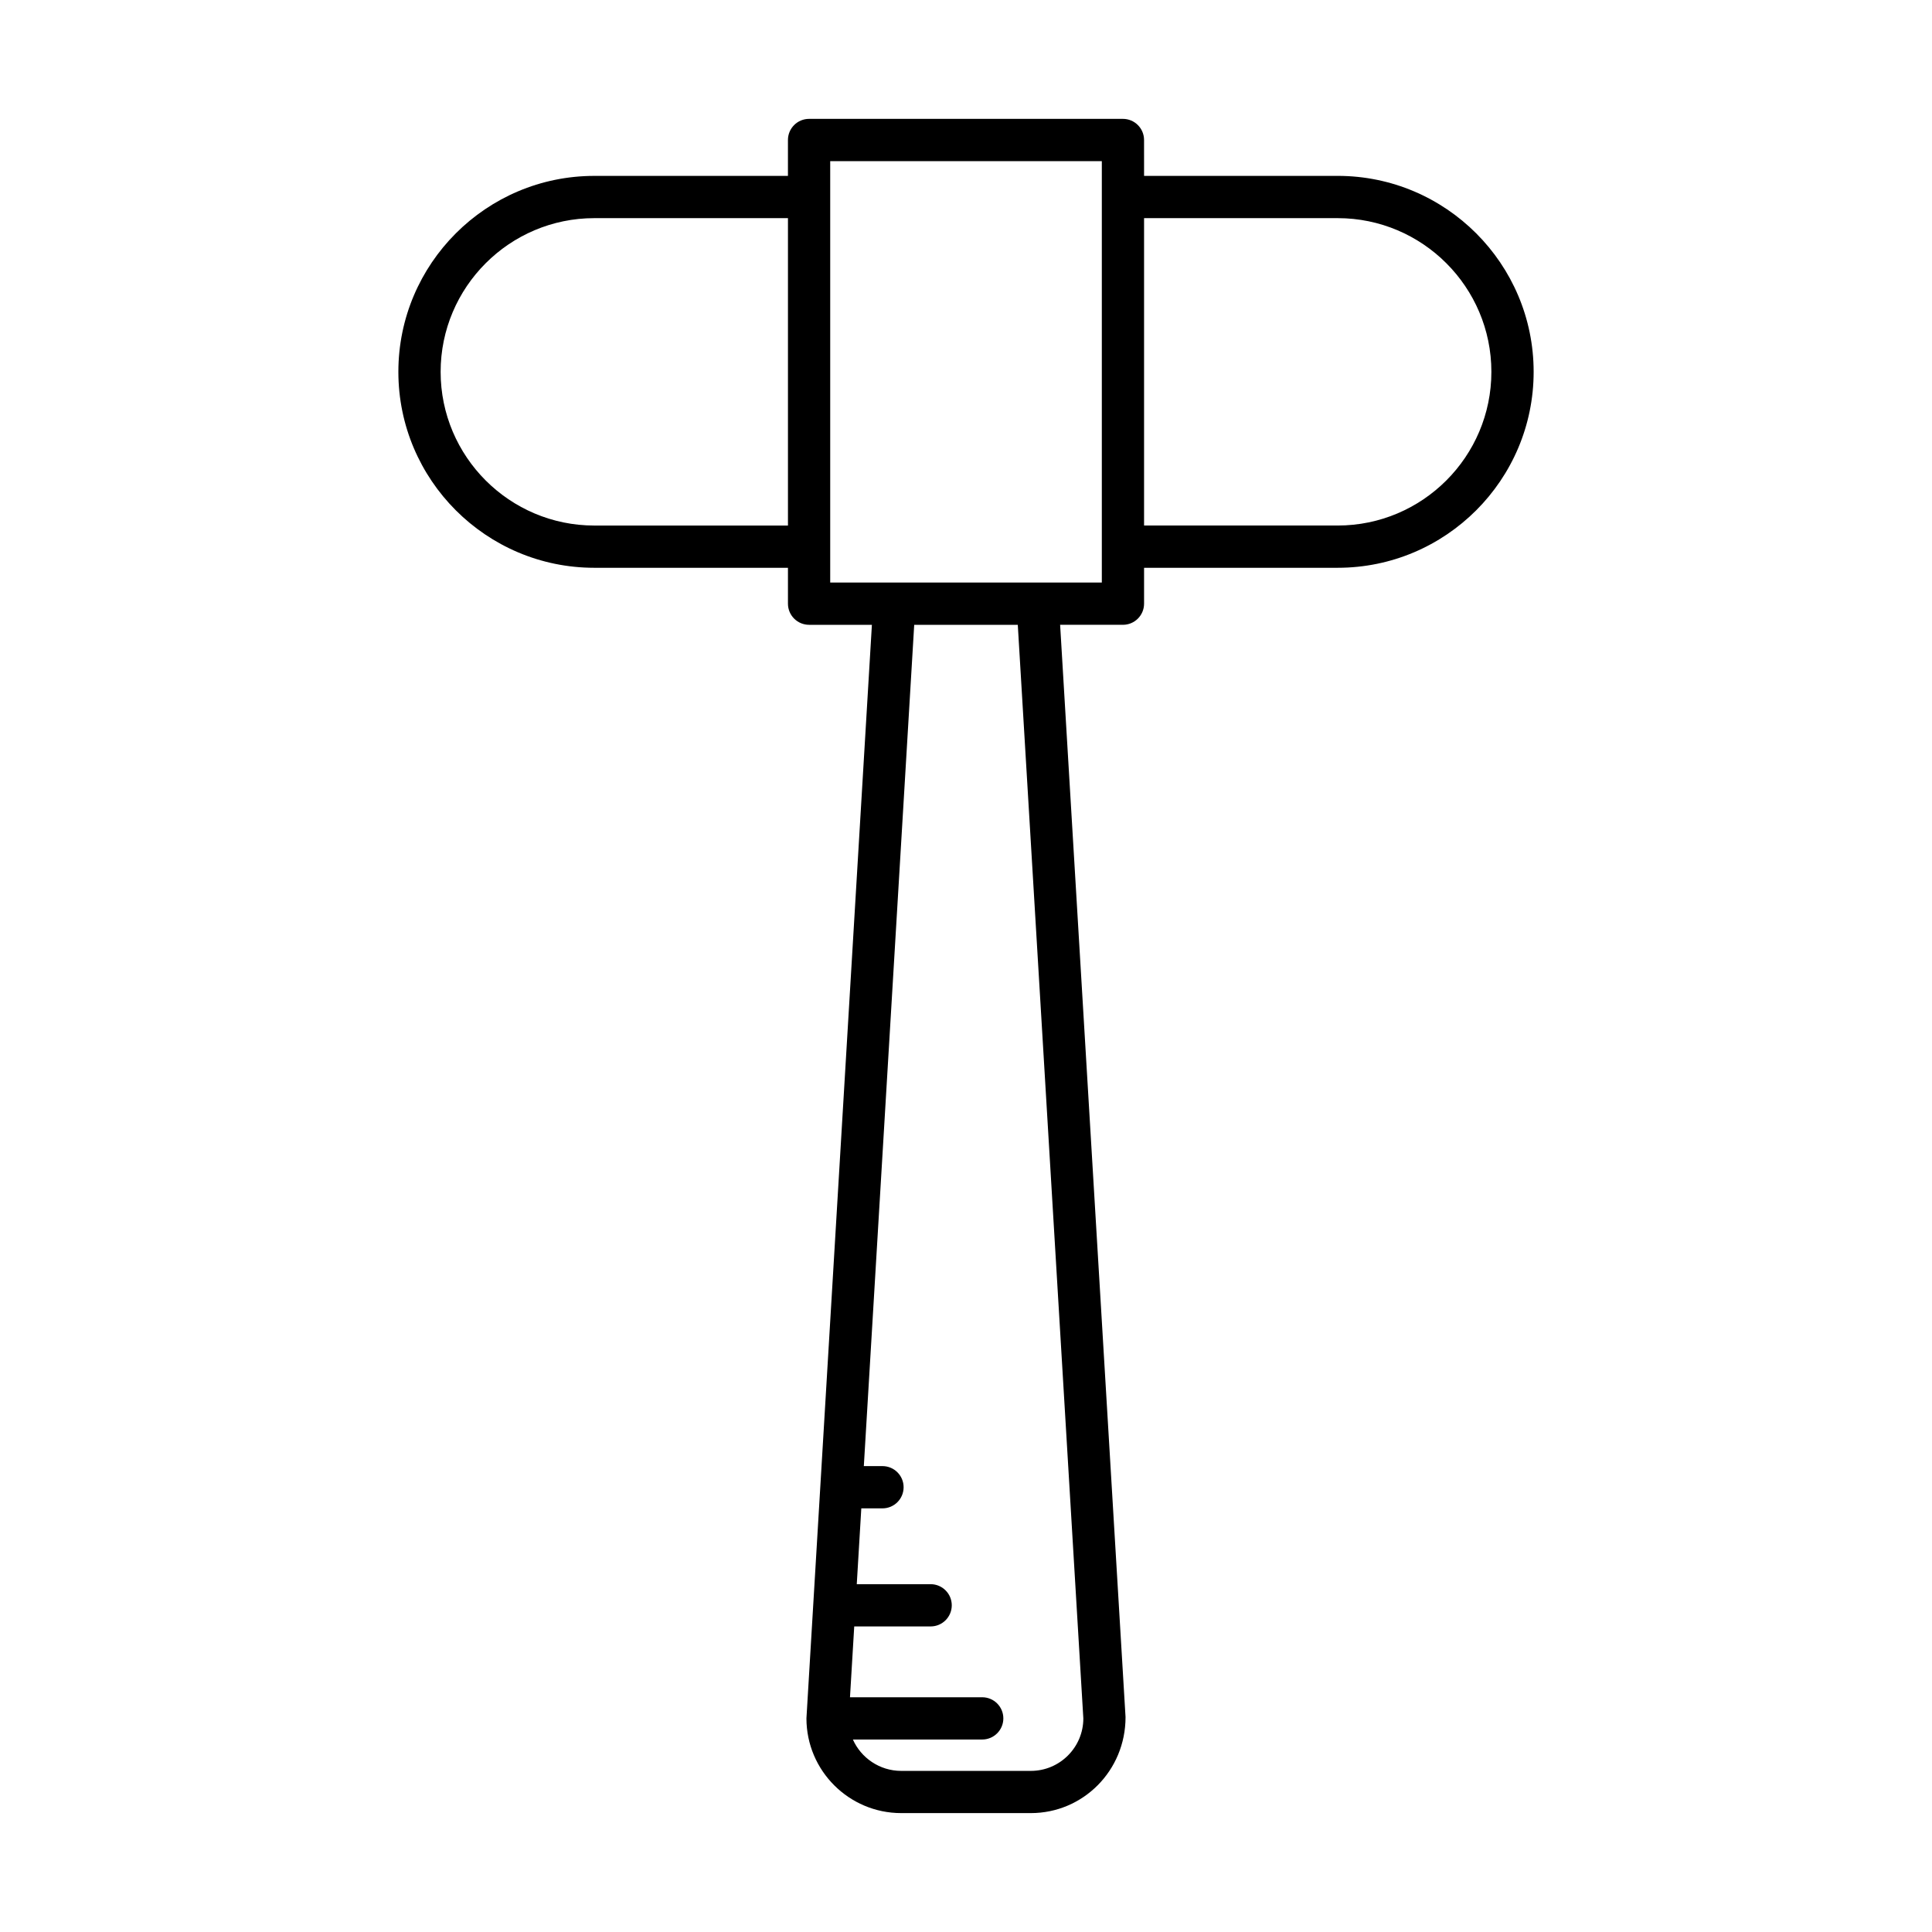 <?xml version="1.0" encoding="UTF-8"?>
<!-- Uploaded to: SVG Find, www.svgrepo.com, Generator: SVG Find Mixer Tools -->
<svg fill="#000000" width="800px" height="800px" version="1.1" viewBox="144 144 512 512" xmlns="http://www.w3.org/2000/svg">
 <path d="m301.5 294.47h51.316v9.512c0 3.09 2.508 5.598 5.598 5.598h16.648l-17.348 289.8c0 13.844 11.266 25.109 25.109 25.109h34.359c13.844 0 25.109-11.266 25.098-25.441l-17.336-289.47h16.648c3.09 0 5.598-2.508 5.598-5.598v-9.512h51.312c28.633 0 51.93-23.293 51.93-51.93 0-28.633-23.293-51.93-51.93-51.93h-51.312l-0.004-9.508c0-3.09-2.508-5.598-5.598-5.598h-83.176c-3.09 0-5.598 2.508-5.598 5.598v9.512h-51.316c-28.633 0-51.926 23.293-51.926 51.93 0 28.633 23.297 51.926 51.926 51.926zm145.69-92.66h51.312c22.461 0 40.73 18.273 40.73 40.73 0 22.461-18.273 40.73-40.73 40.73h-51.312zm-16.094 397.58c0 7.672-6.238 13.914-13.914 13.914h-34.359c-5.734 0-10.664-3.488-12.797-8.316h34.273c3.09 0 5.598-2.508 5.598-5.598 0-3.09-2.508-5.598-5.598-5.598h-35.043l1.125-18.77h20.25c3.09 0 5.598-2.508 5.598-5.598s-2.508-5.598-5.598-5.598h-19.578l1.203-20.094h5.613c3.09 0 5.598-2.508 5.598-5.598 0-3.09-2.508-5.598-5.598-5.598h-4.945l13.352-222.95h27.449zm-67.082-412.69h71.98v111.68h-71.98zm-62.512 15.109h51.316v81.465h-51.316c-22.457 0-40.73-18.273-40.73-40.73 0-22.461 18.273-40.734 40.73-40.734z"/>
</svg>